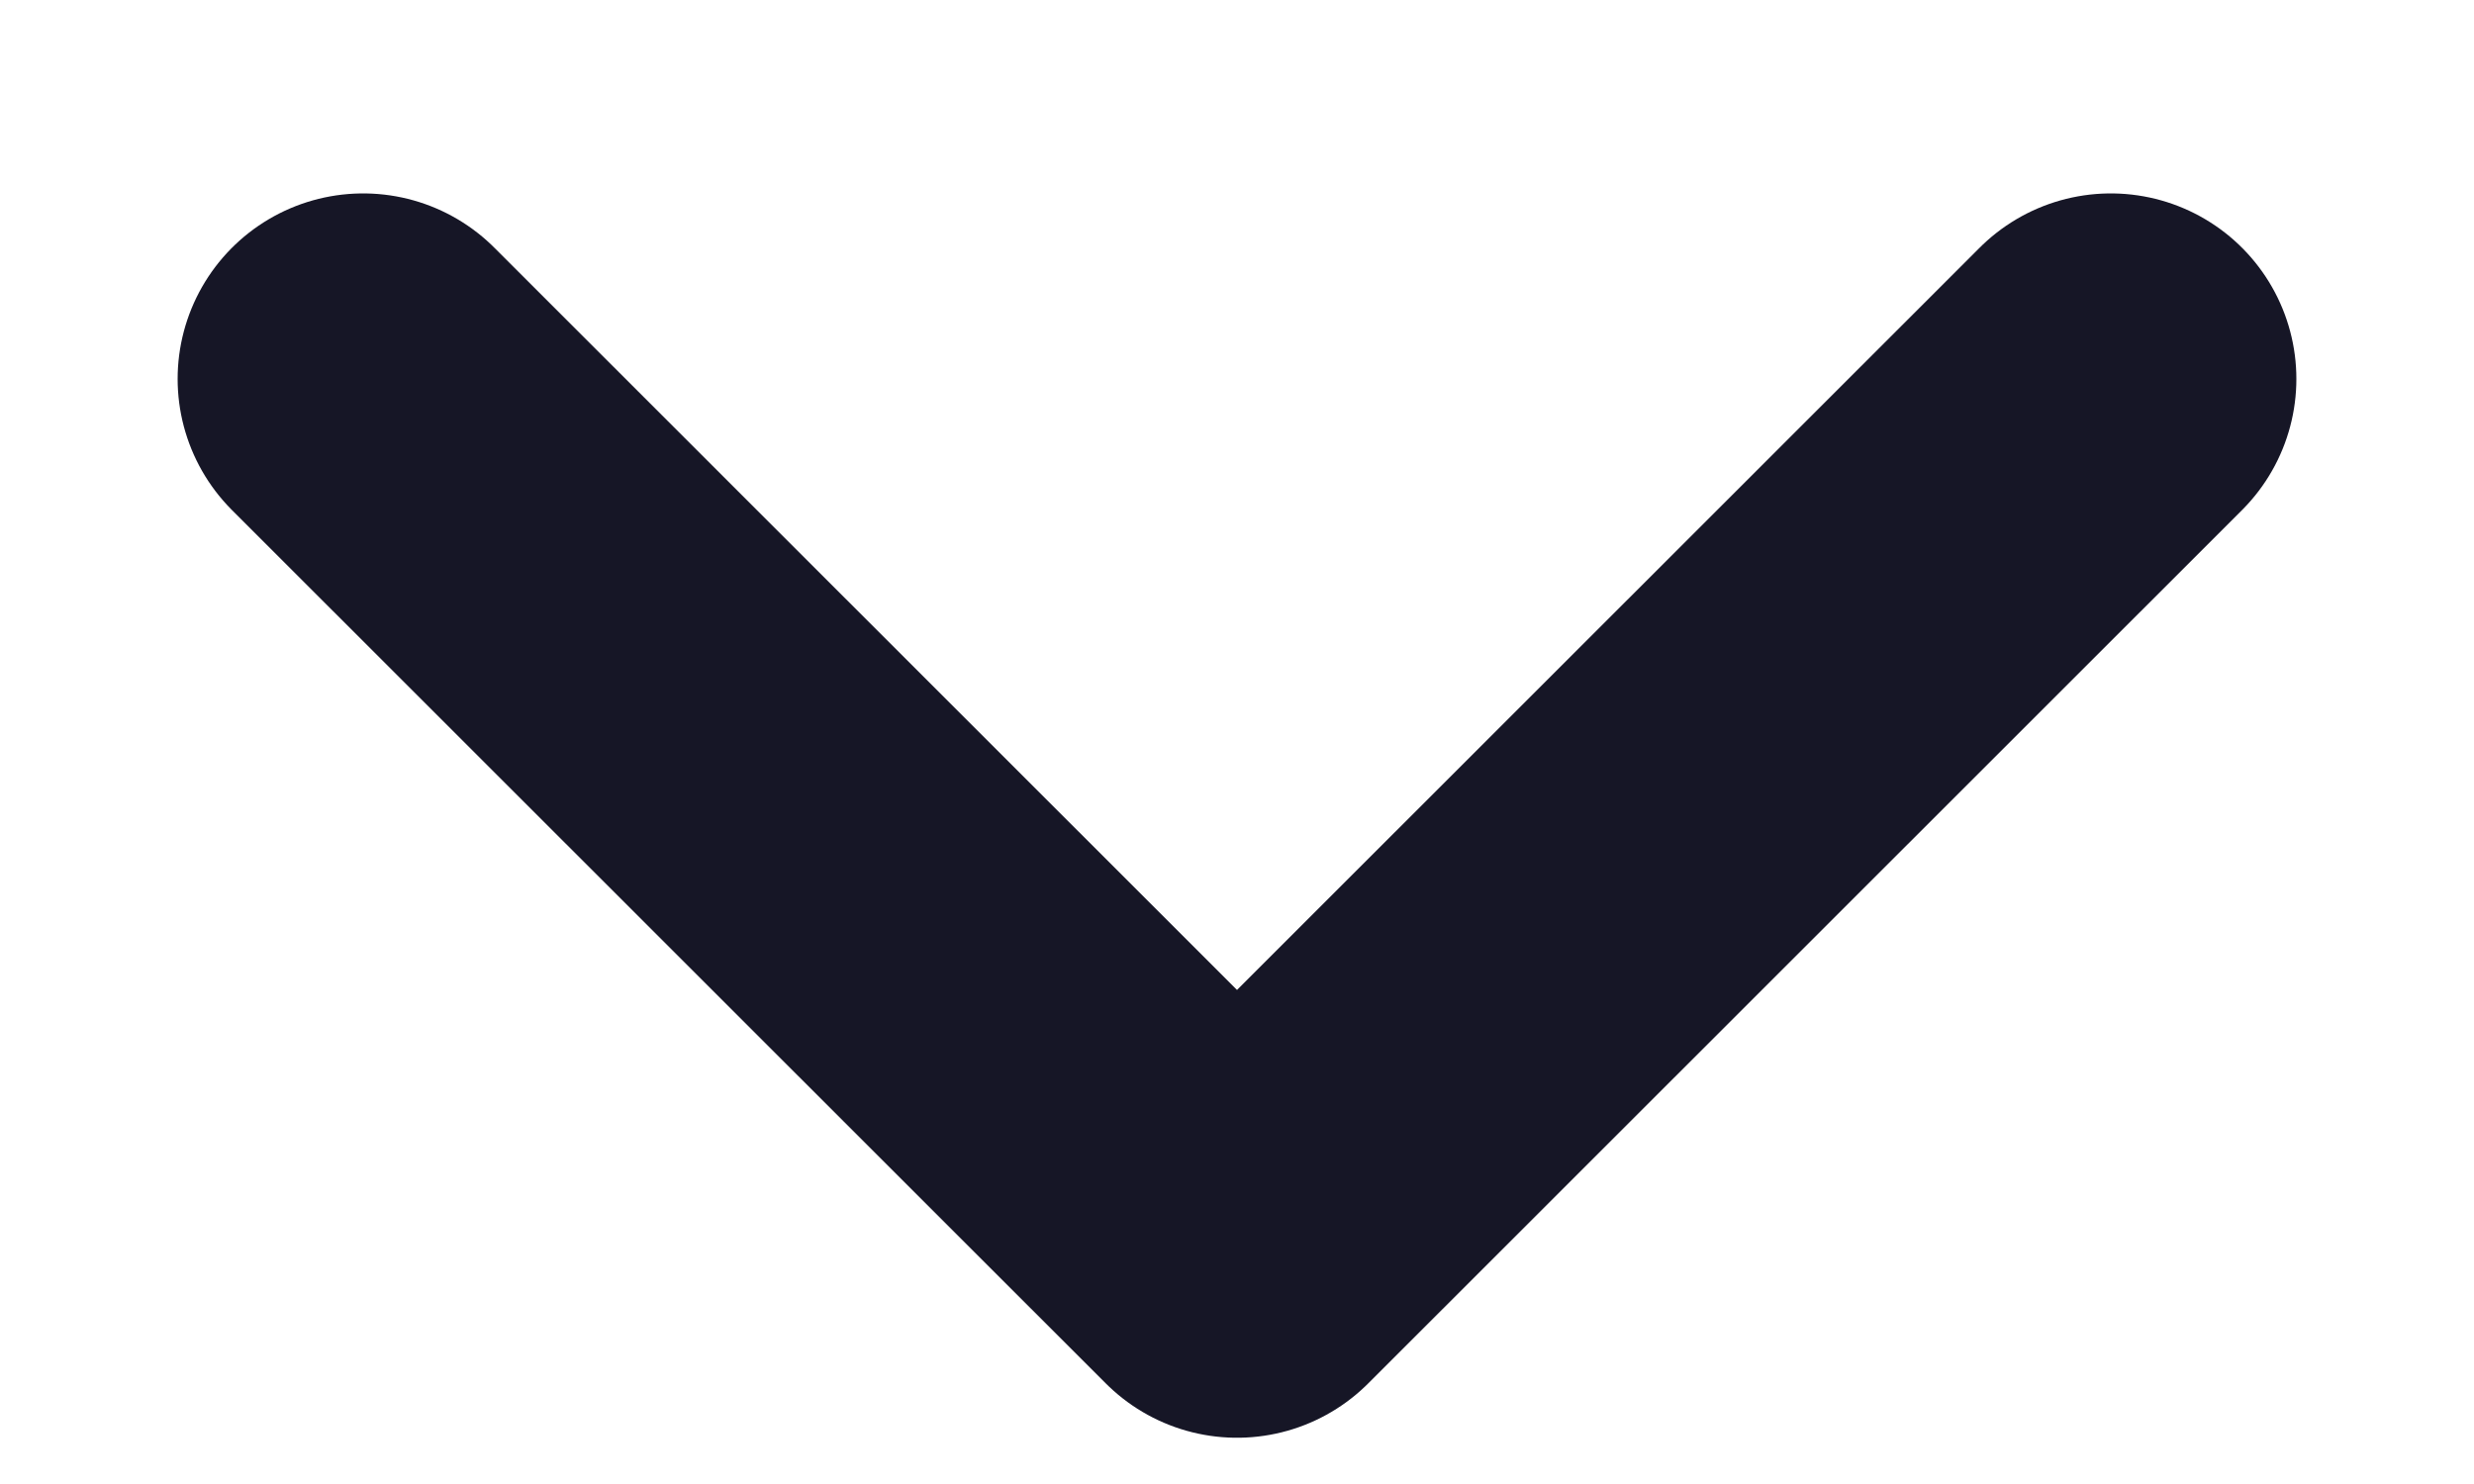 <svg width="10" height="6" viewBox="0 0 10 6" fill="none" xmlns="http://www.w3.org/2000/svg">
<path d="M8.532 1.532L5 5.063L1.468 1.532" stroke="#161626" stroke-width="1.5" stroke-linecap="round" stroke-linejoin="round"/>
</svg>
